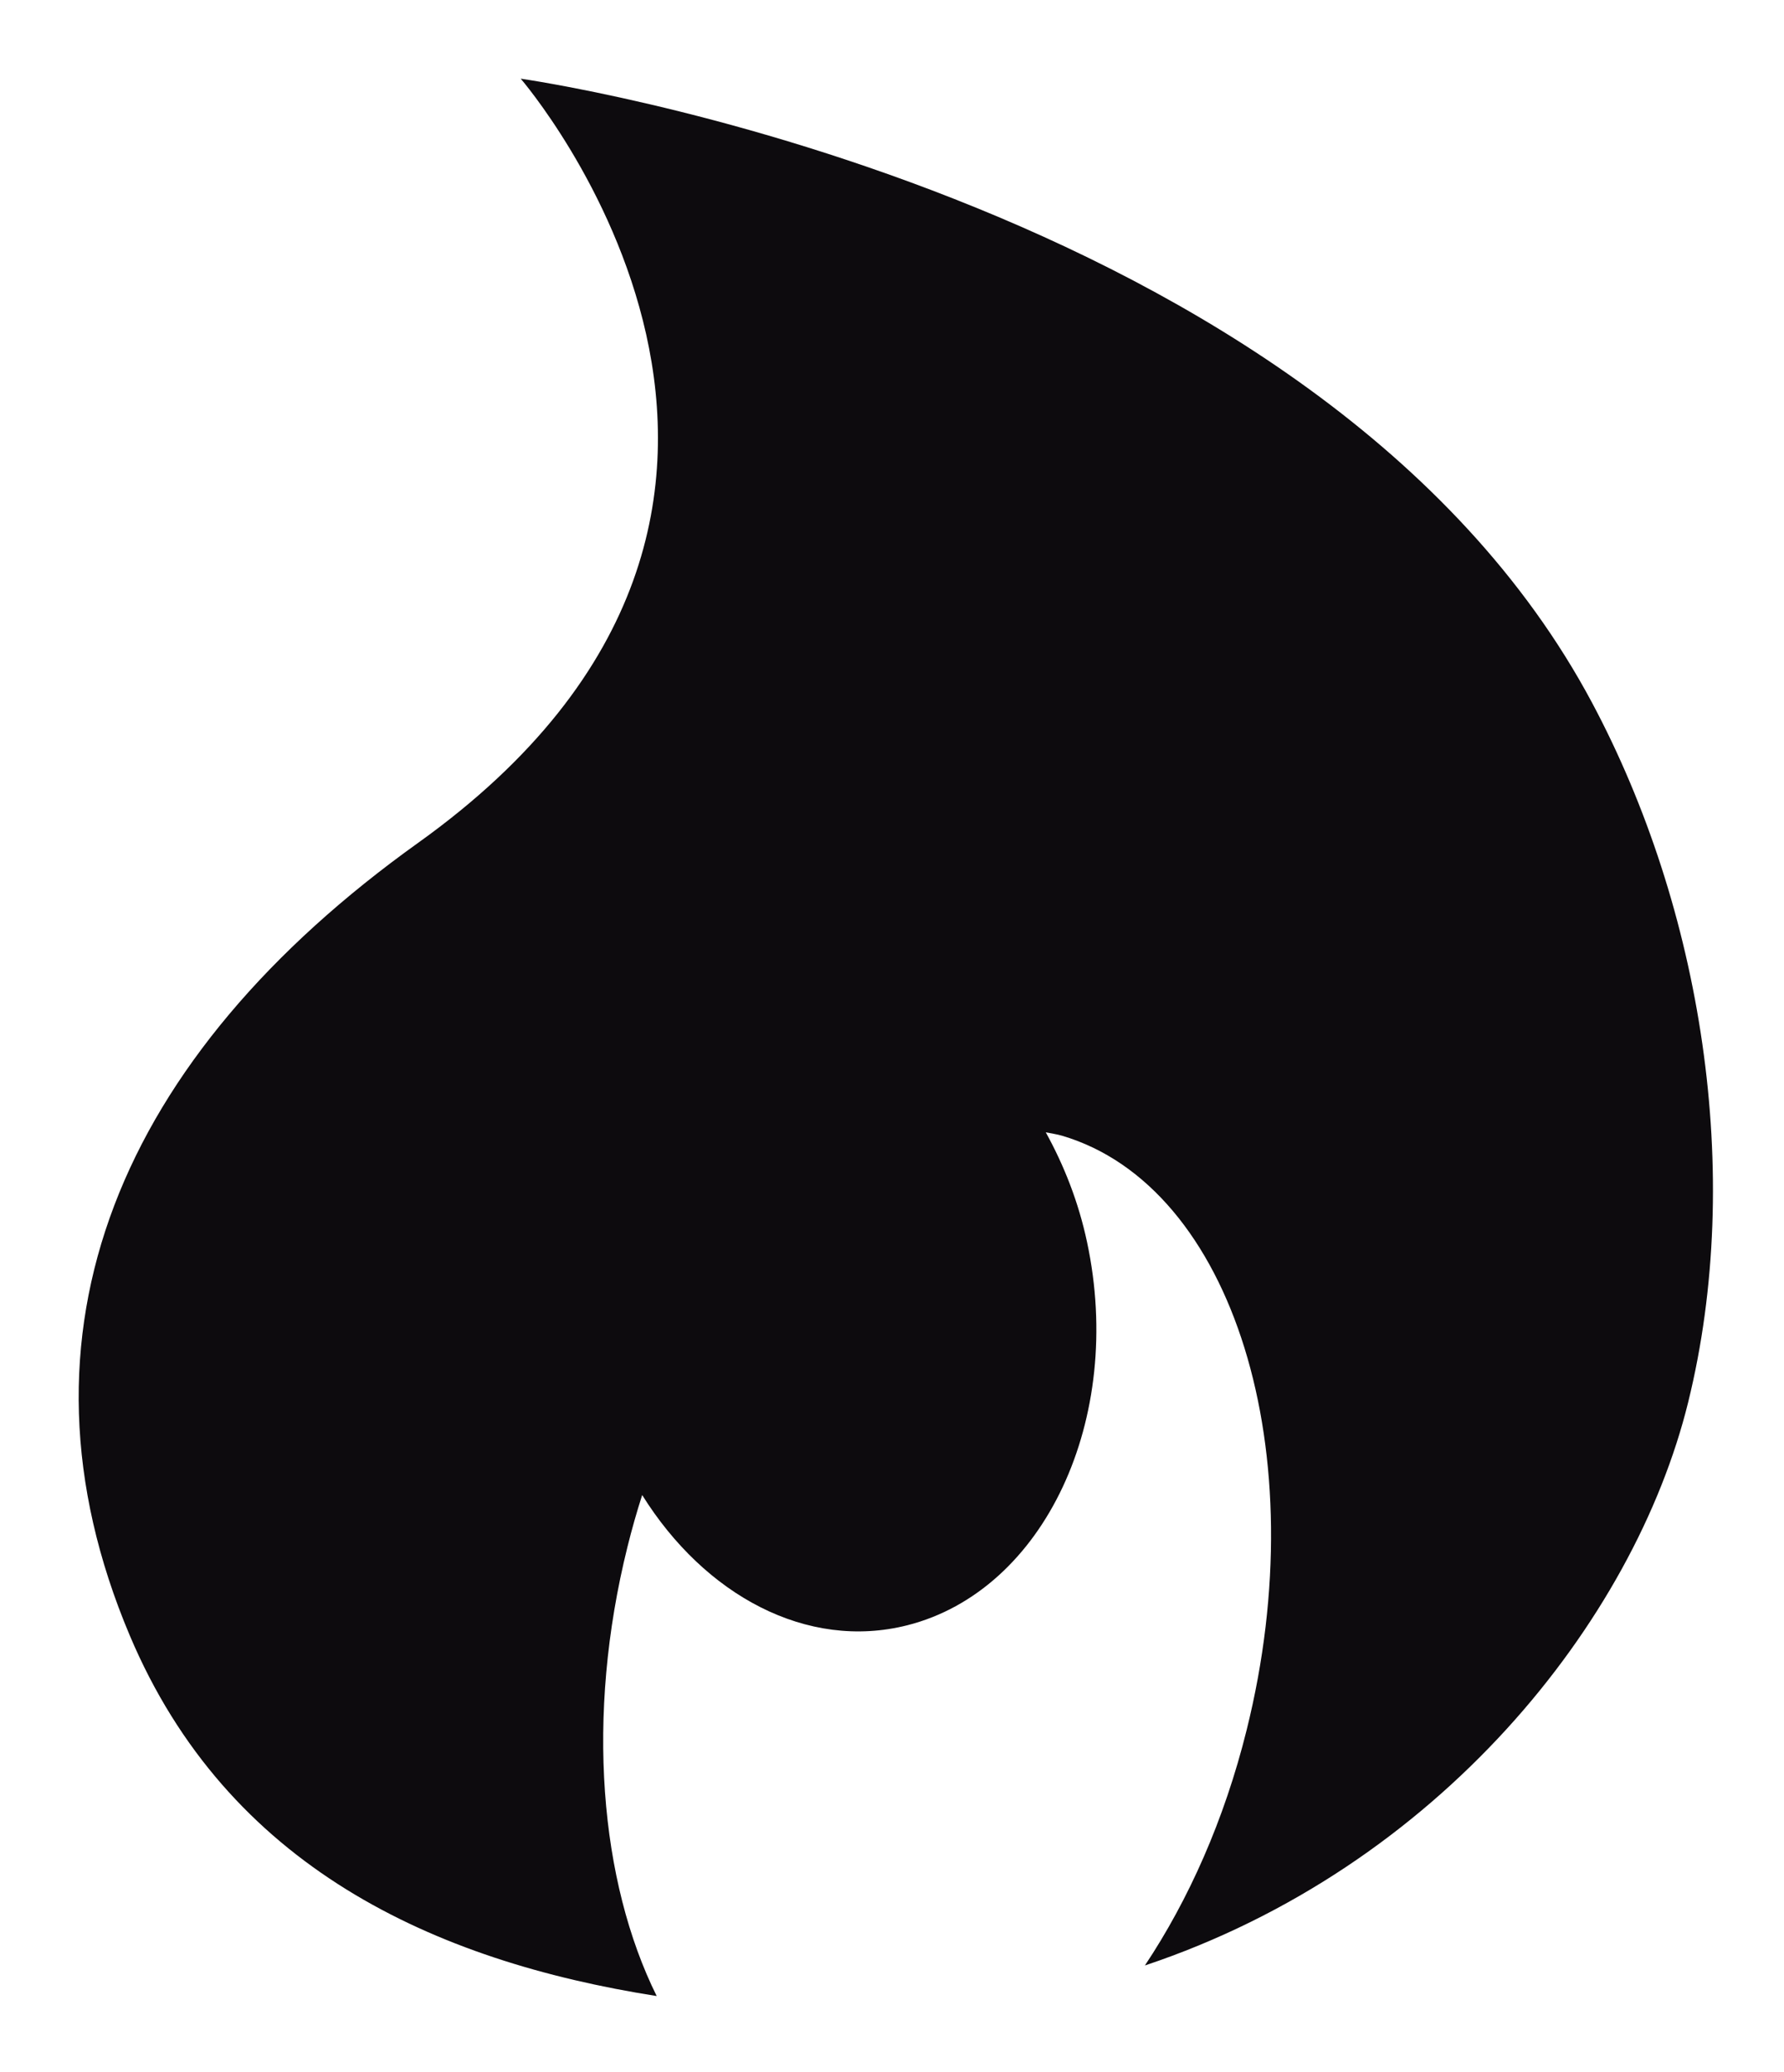 <svg version="1.1" xmlns="http://www.w3.org/2000/svg" xmlns:xlink="http://www.w3.org/1999/xlink" tabindex="0" id="logo" viewBox="0 0 68 79"> <g transform="translate(3,3) scale(0.731,0.731)" style="color: rgb(13, 11, 14);"><g><g transform="translate(-17.644, -10.255) scale(1.205)"><path d="M80.133,35.526C68.328,13.378,33.769,8.51,33.769,8.51s15.956,18.479-4.44,33.072  c-12.893,9.225-18.011,21.199-12.481,34.294C21.077,85.9,30.014,89.975,39.653,91.49c-2.455-4.955-3.09-12.102-1.263-19.447  c0.189-0.764,0.402-1.508,0.635-2.236c2.711,4.344,7.134,6.734,11.471,5.637c5.931-1.504,9.414-8.93,7.78-16.582  c-0.372-1.748-1.001-3.328-1.786-4.752c0.236,0.049,0.474,0.078,0.708,0.148c7.398,2.189,10.975,13.705,7.983,25.721  c-0.966,3.893-2.513,7.352-4.402,10.188c12.706-4.246,21.169-14.885,23.507-24.369C86.728,55.889,84.865,44.407,80.133,35.526z" fill="#0d0b0e"/></g></g> </g>   </svg>
